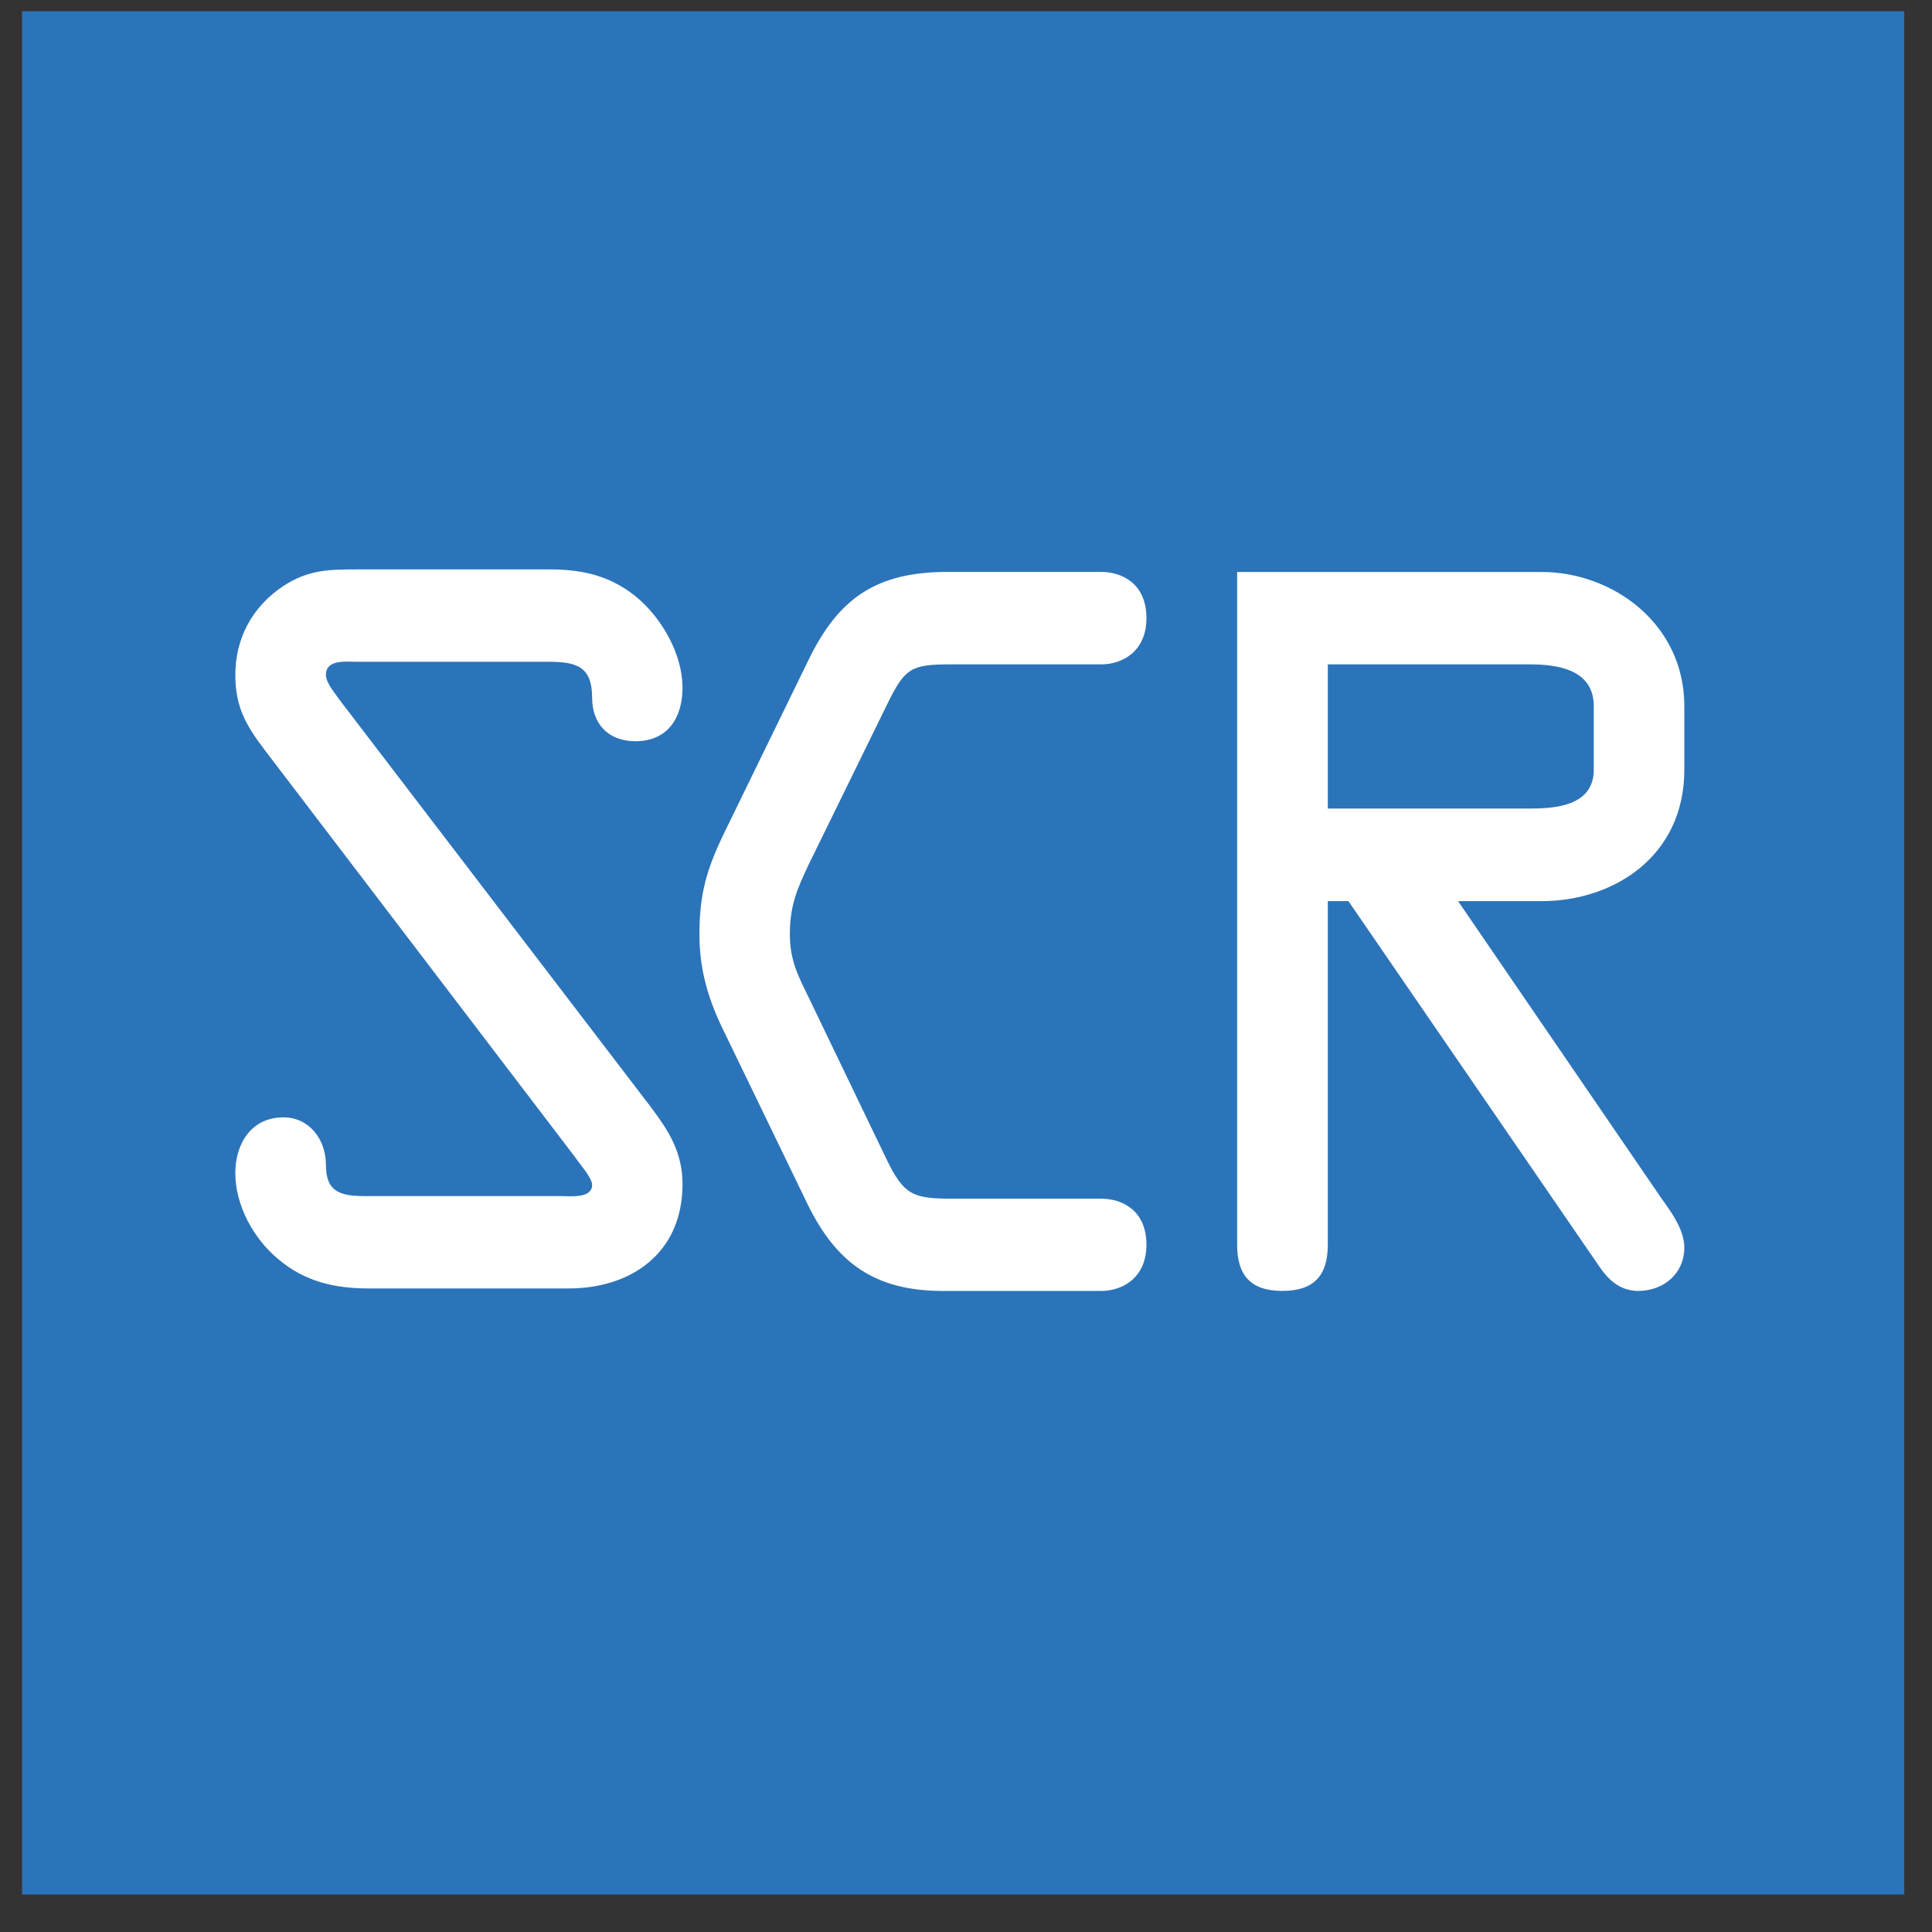 <?xml version="1.0" encoding="UTF-8" standalone="no"?>
<svg width="41px" height="41px" viewBox="0 0 41 41" version="1.1" xmlns="http://www.w3.org/2000/svg" xmlns:xlink="http://www.w3.org/1999/xlink">
    <rect x="0" y="0" width="41" height="41" fill="#333333" stroke="none"/>
    <!-- Generator: Sketch 41.2 (35397) - http://www.bohemiancoding.com/sketch -->
    <title>Script</title>
    <desc>Created with Sketch.</desc>
    <defs>
        <polygon id="path-1" points="0 40 40 40 40 0 0 0"></polygon>
    </defs>
    <g stroke="none" stroke-width="1" fill="none" fill-rule="evenodd">
        <g transform="translate(0.452, 0.238)">
            <g>
                <g transform="translate(20, 20) scale(1, -1) translate(-20, -20) ">
                    <polygon fill="#2B74B9" points="0.016 0.033 39.959 0.033 39.959 40 0.016 40 0.016 0.033"></polygon>
                    <g>
                        <g>
                            <mask id="mask-2" fill="white">
                                <use xlink:href="#path-1"></use>
                            </mask>
                            <g></g>
                            <g mask="url(#mask-2)">
                                <g transform="translate(3.5, 12.25)">
                                    <g transform="translate(0.861, 0.493)">
                                        <path d="M9,4 C9.383,3.49 9.671,3.036 9.671,2.366 C9.671,0.897 8.576,0.152 7.253,0.152 L3.025,0.152 C2.294,0.152 1.66,0.291 1.085,0.78 C0.566,1.212 0.181,1.915 0.181,2.601 C0.181,3.234 0.527,3.783 1.2,3.783 C1.756,3.783 2.103,3.309 2.103,2.779 C2.103,2.194 2.41,2.112 2.95,2.112 L7.117,2.112 C7.272,2.112 7.753,2.056 7.753,2.348 C7.753,2.504 7.481,2.801 7.406,2.919 L0.815,11.565 C0.41,12.096 0.181,12.488 0.181,13.174 C0.181,13.957 0.547,14.625 1.2,15.059 C1.738,15.411 2.178,15.411 2.796,15.411 L6.865,15.411 C7.596,15.411 8.211,15.254 8.768,14.761 C9.266,14.311 9.671,13.586 9.671,12.899 C9.671,12.273 9.364,11.765 8.672,11.765 C8.096,11.765 7.753,12.135 7.753,12.685 C7.753,13.35 7.424,13.451 6.829,13.451 L2.755,13.451 C2.545,13.451 2.103,13.51 2.103,13.174 C2.103,12.999 2.315,12.762 2.391,12.645 L9,4 Z" fill="#FFFFFF"></path>
                                    </g>
                                    <g transform="translate(9.808, 0.592)">
                                        <path d="M6.25,0 C4.809,0 3.985,0.589 3.369,1.86 L1.601,5.513 C1.275,6.176 1.083,6.801 1.083,7.569 C1.083,8.43 1.238,8.959 1.62,9.744 L3.39,13.374 C4.041,14.729 4.866,15.259 6.349,15.259 L9.61,15.259 C10.037,15.259 10.569,15.024 10.569,14.277 C10.569,13.569 10.055,13.297 9.61,13.297 L6.404,13.297 C5.577,13.297 5.444,13.215 5.079,12.474 L3.406,9.059 C3.155,8.53 3.002,8.178 3.002,7.569 C3.002,7.018 3.176,6.689 3.406,6.219 L5.039,2.825 C5.424,2.019 5.616,1.958 6.48,1.958 L9.61,1.958 C10.037,1.958 10.569,1.726 10.569,0.979 C10.569,0.276 10.055,0 9.61,0 L6.25,0 Z" fill="#FFFFFF"></path>
                                    </g>
                                    <g transform="translate(21.726, 0.579)">
                                        <path d="M2.5,10.25 L6.763,10.25 C7.298,10.25 8.144,10.291 8.144,11.074 L8.144,12.425 C8.144,13.211 7.357,13.31 6.78,13.31 L2.5,13.31 L2.5,10.25 Z M2.5,0.993 C2.5,0.365 2.229,0.014 1.536,0.014 C0.845,0.014 0.576,0.365 0.576,0.993 L0.576,15.271 L7.03,15.271 C8.551,15.271 10.066,14.17 10.066,12.425 L10.066,11.074 C10.066,9.234 8.568,8.285 7.03,8.285 L5.265,8.285 L9.585,1.971 C9.795,1.681 10.066,1.305 10.066,0.934 C10.066,0.381 9.625,0.014 9.088,0.014 C8.703,0.014 8.451,0.245 8.241,0.562 L2.938,8.285 L2.5,8.285 L2.5,0.993 L2.5,0.993 Z" fill="#FFFFFF"></path>
                                    </g>
                                </g>
                            </g>
                        </g>
                    </g>
                </g>
            </g>
        </g>
    </g>
</svg>
